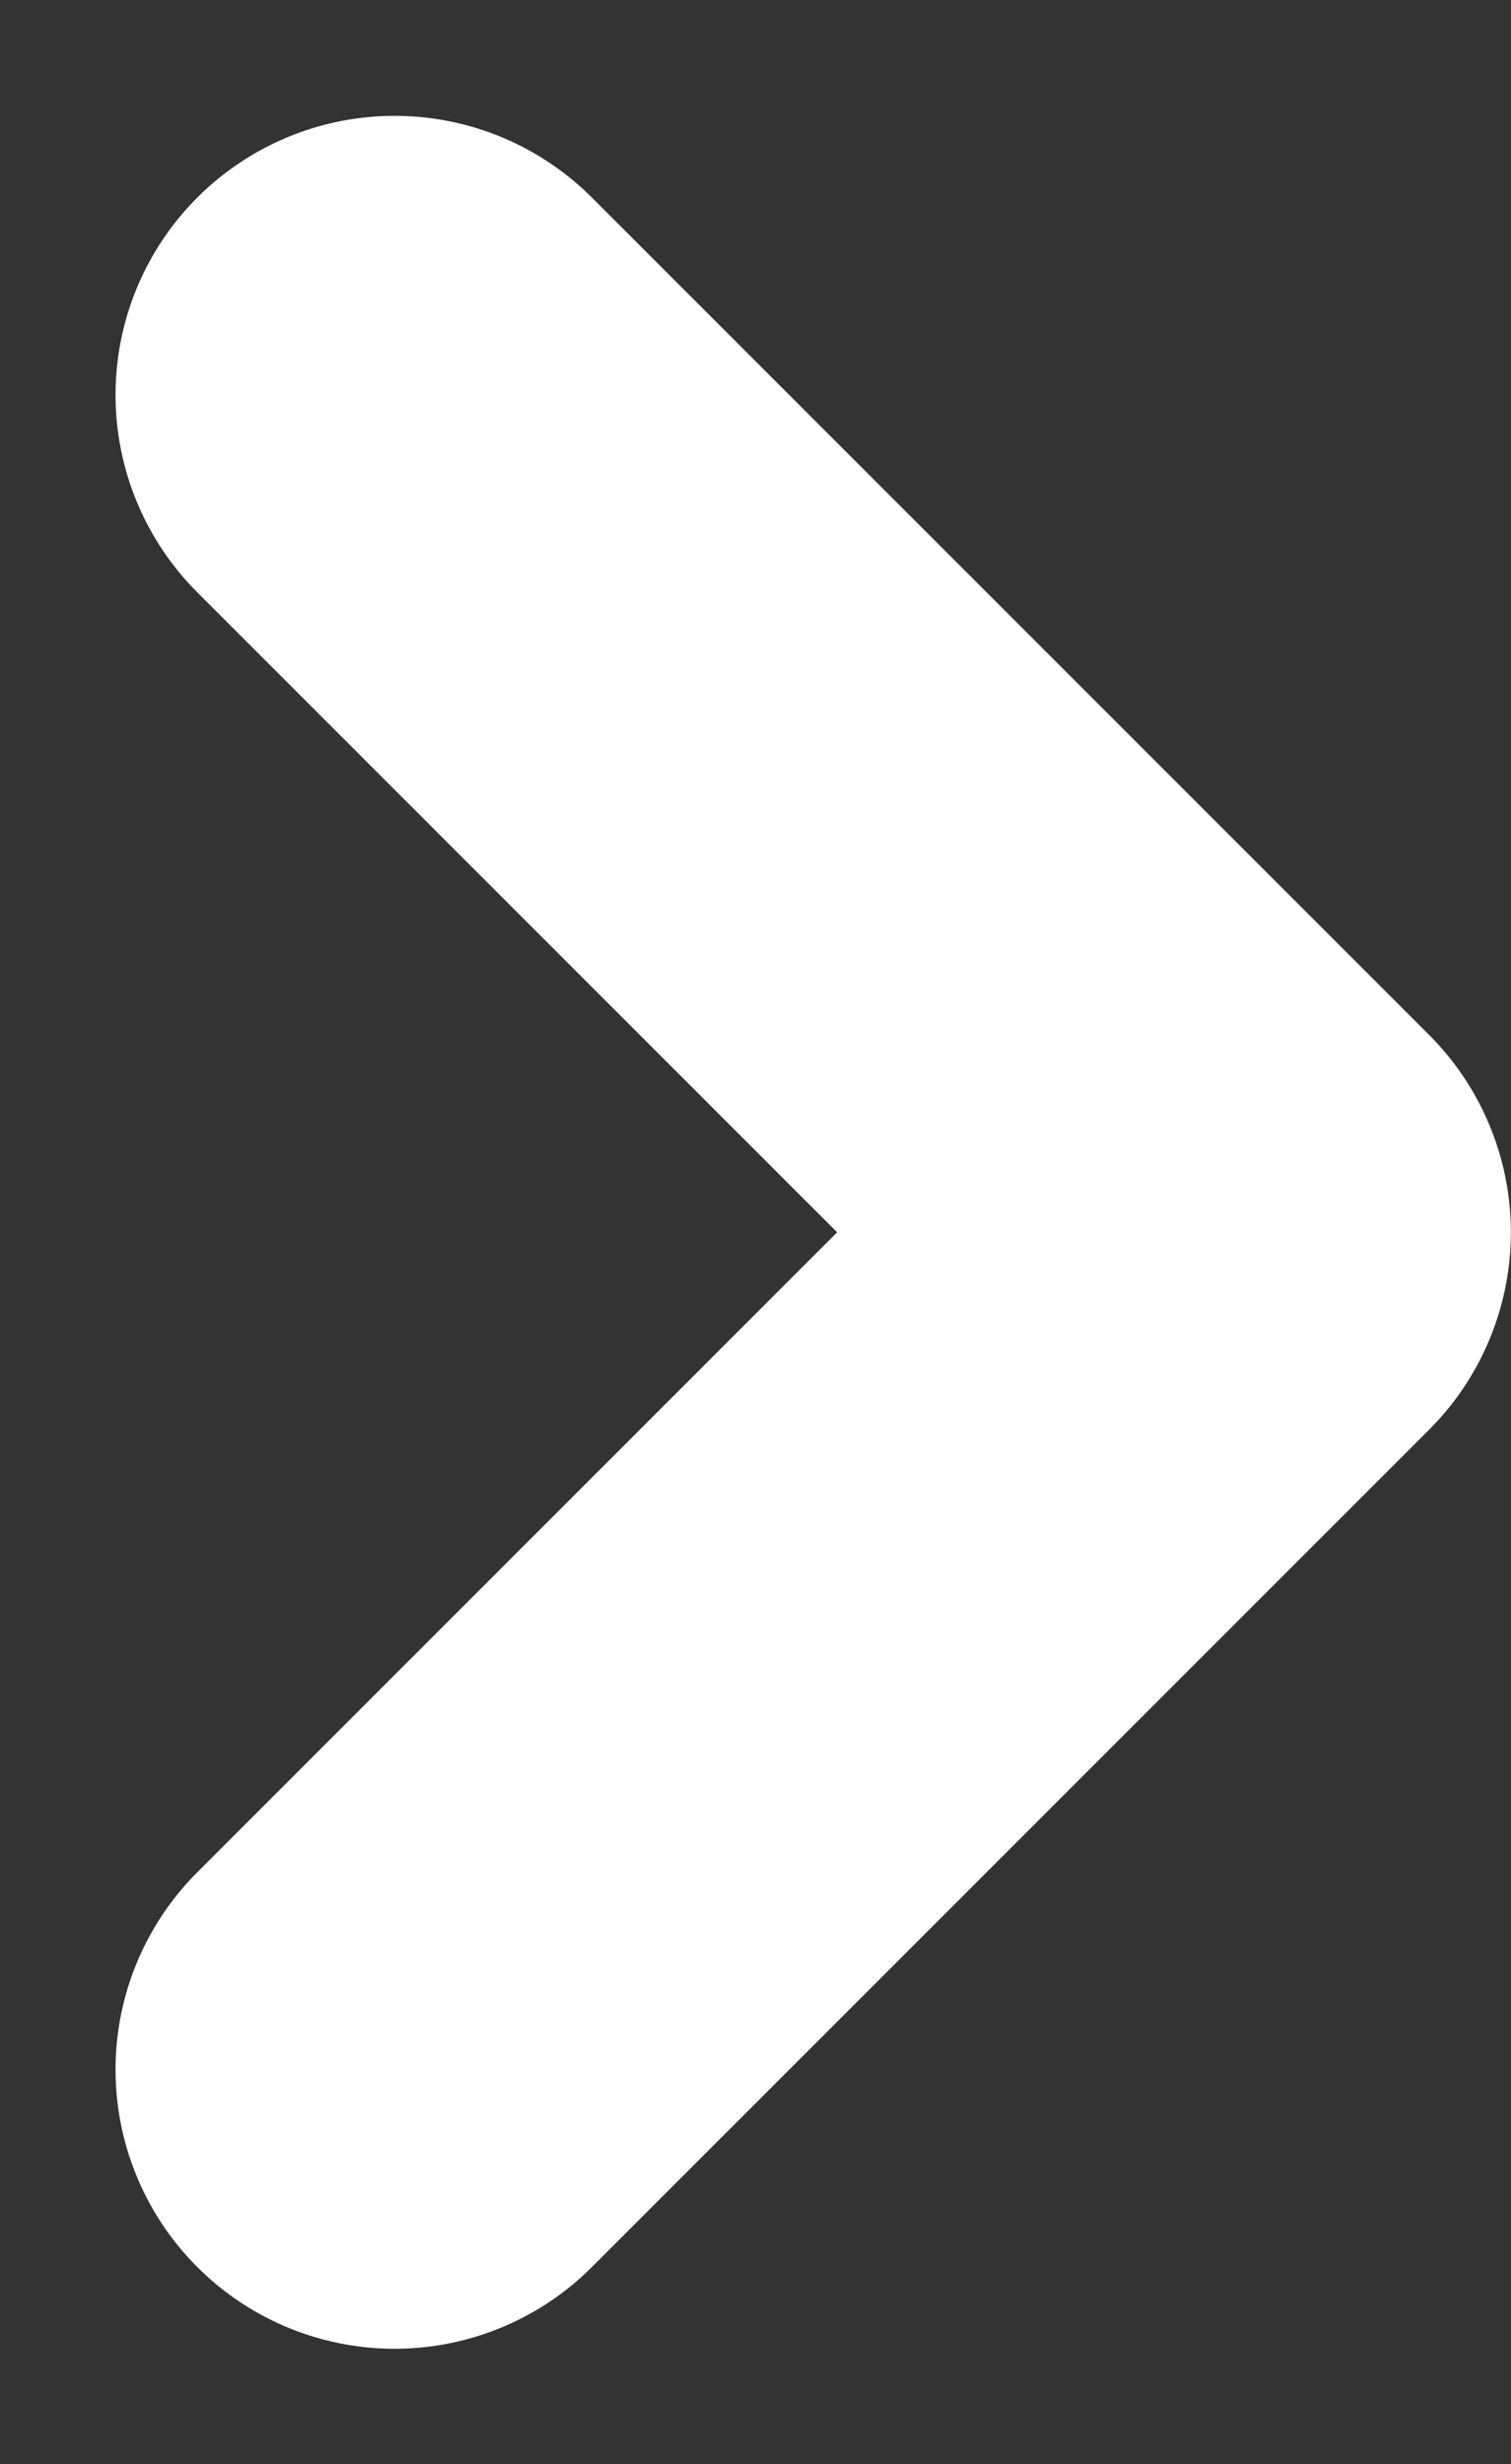 <svg xmlns="http://www.w3.org/2000/svg" width="10.829" height="17.657" viewBox="0 0 10.829 17.657">
  <rect x="0" y="0" width="10.829" height="17.657" fill="#333333" stroke="none"/>
  <path id="パス_9089" data-name="パス 9089" d="M6122.319,2471.6l6,6-6,6" transform="translate(-6119.491 -2468.77)" fill="none" stroke="#fff" stroke-linecap="round" stroke-linejoin="round" stroke-width="4"/>
</svg>
